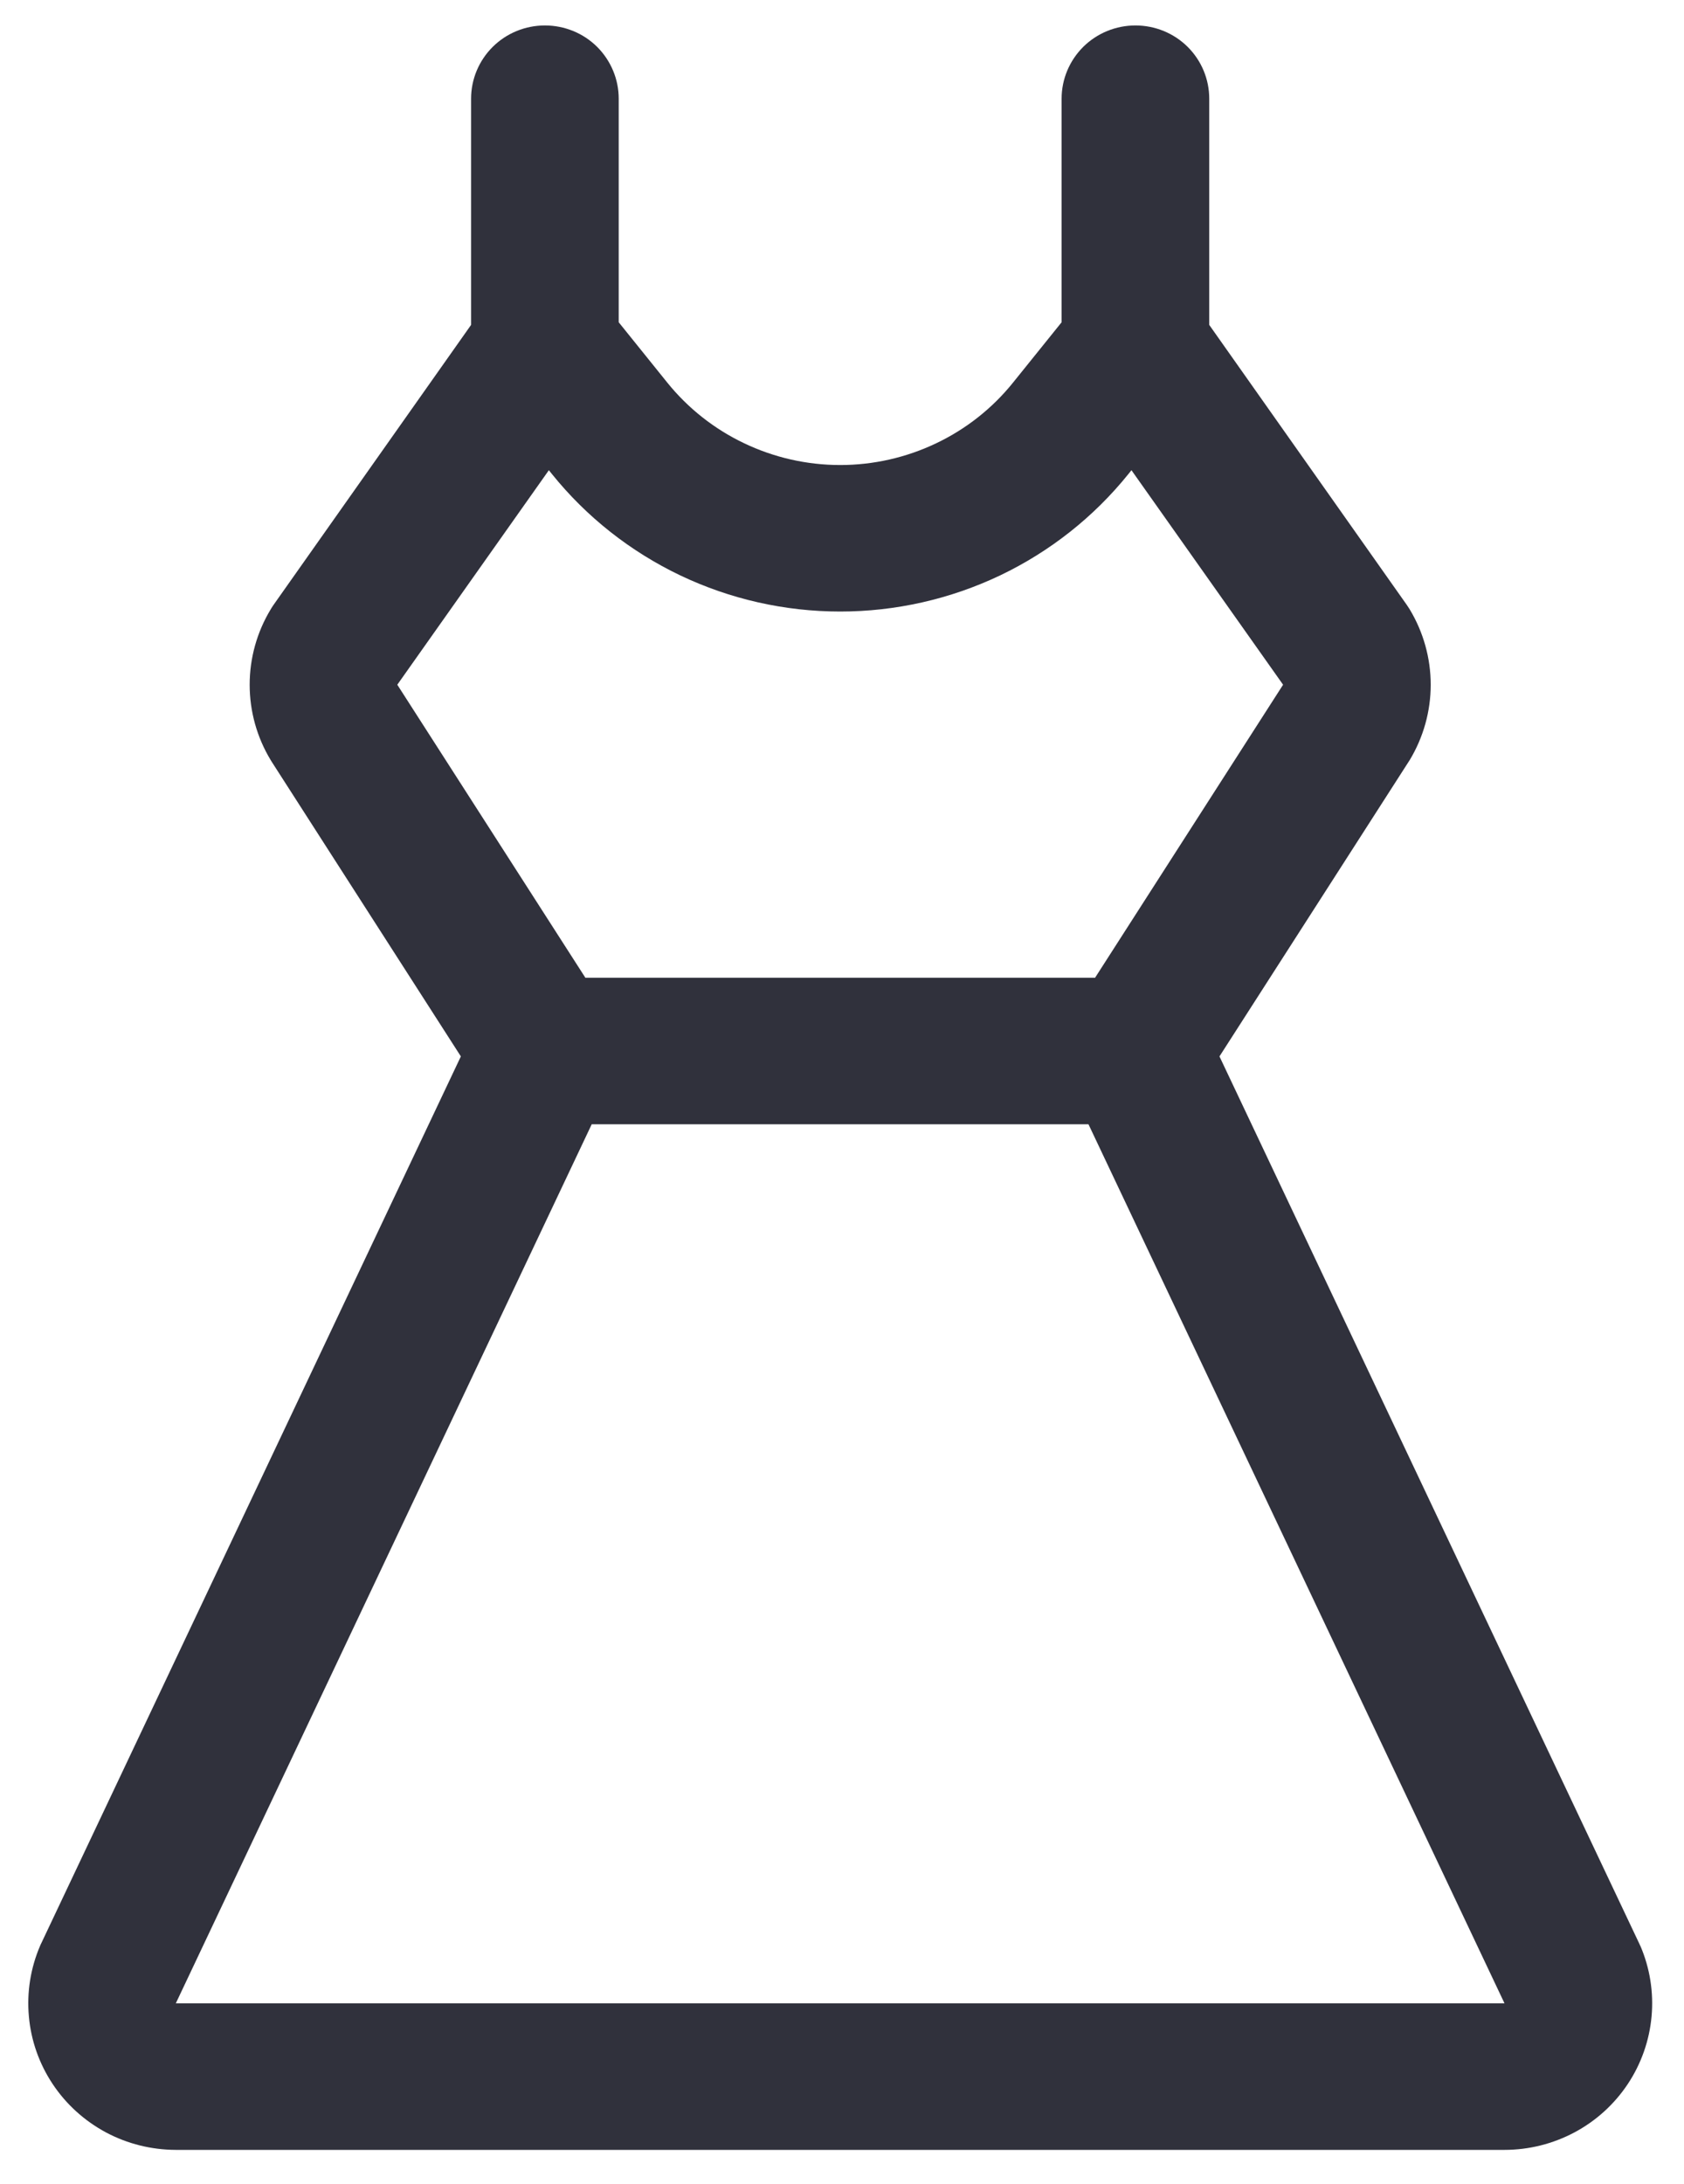 <svg width="27" height="35" viewBox="0 0 27 35" fill="none" xmlns="http://www.w3.org/2000/svg">
<path d="M26.297 31.183C26.293 31.17 26.287 31.158 26.281 31.146L19.552 16.931L22.585 12.208C22.591 12.2 22.597 12.191 22.602 12.182C22.822 11.817 22.939 11.4 22.939 10.974C22.939 10.549 22.822 10.131 22.602 9.766C22.588 9.743 22.572 9.719 22.557 9.697L19.388 5.207V1.582C19.388 1.27 19.264 0.972 19.042 0.751C18.82 0.531 18.519 0.408 18.205 0.408C17.891 0.408 17.59 0.531 17.368 0.751C17.146 0.972 17.021 1.27 17.021 1.582V5.165L16.243 6.131C15.911 6.544 15.489 6.877 15.009 7.105C14.529 7.334 14.003 7.453 13.471 7.453C12.938 7.453 12.413 7.334 11.933 7.105C11.453 6.877 11.031 6.544 10.698 6.131L9.92 5.165V1.582C9.92 1.27 9.795 0.972 9.574 0.751C9.352 0.531 9.051 0.408 8.737 0.408C8.423 0.408 8.122 0.531 7.9 0.751C7.678 0.972 7.553 1.27 7.553 1.582V5.207L4.384 9.697C4.369 9.719 4.353 9.743 4.34 9.766C4.119 10.131 4.003 10.549 4.003 10.974C4.003 11.4 4.119 11.817 4.34 12.182C4.345 12.191 4.35 12.2 4.356 12.208L7.389 16.931L0.661 31.146C0.654 31.158 0.649 31.17 0.644 31.183C0.49 31.54 0.428 31.929 0.463 32.316C0.497 32.703 0.628 33.075 0.844 33.4C1.059 33.724 1.353 33.99 1.697 34.175C2.042 34.359 2.427 34.455 2.819 34.456H24.122C24.514 34.456 24.9 34.359 25.245 34.175C25.59 33.991 25.883 33.725 26.099 33.4C26.314 33.076 26.445 32.704 26.48 32.317C26.515 31.93 26.453 31.54 26.299 31.183H26.297ZM6.37 10.974L8.8 7.536L8.849 7.597C9.403 8.285 10.107 8.84 10.907 9.222C11.707 9.603 12.583 9.801 13.471 9.801C14.358 9.801 15.235 9.603 16.035 9.222C16.835 8.84 17.538 8.285 18.092 7.597L18.141 7.536L20.572 10.974L17.557 15.671H9.386L6.37 10.974ZM2.819 32.107L9.487 18.019H17.452L24.122 32.107H2.819Z" fill="#30313C"/>
</svg>
